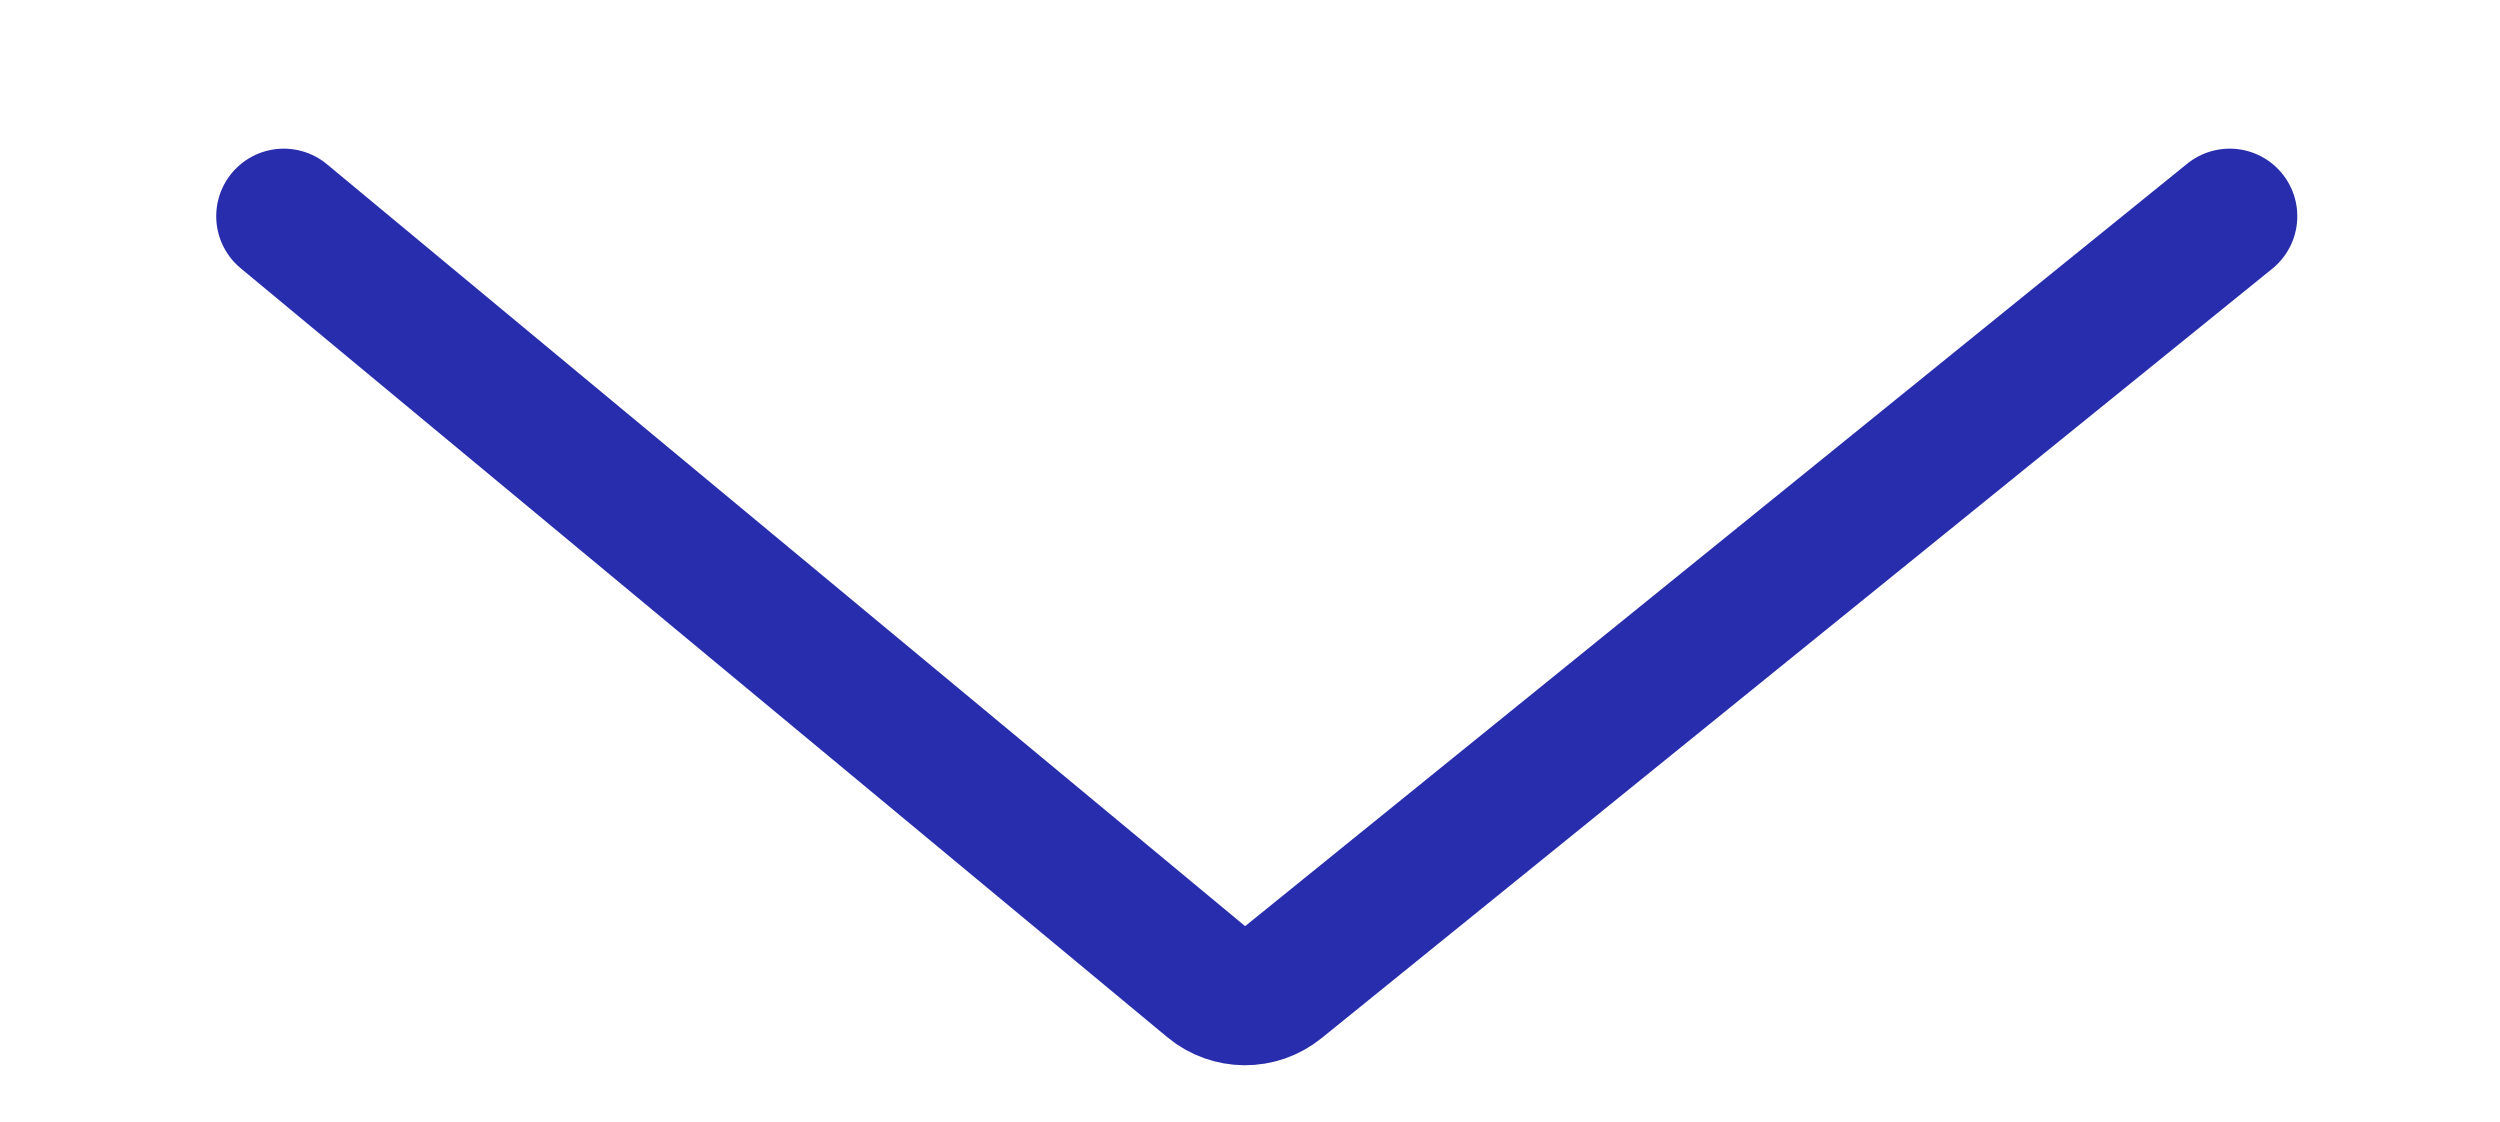 <svg width="185" height="83" viewBox="0 0 185 83" fill="none" xmlns="http://www.w3.org/2000/svg">
<path d="M21 16L89.577 72.907C91.044 74.124 93.166 74.137 94.648 72.938L165 16" stroke="#282DAD" stroke-width="10" stroke-linecap="round"/>
</svg>
